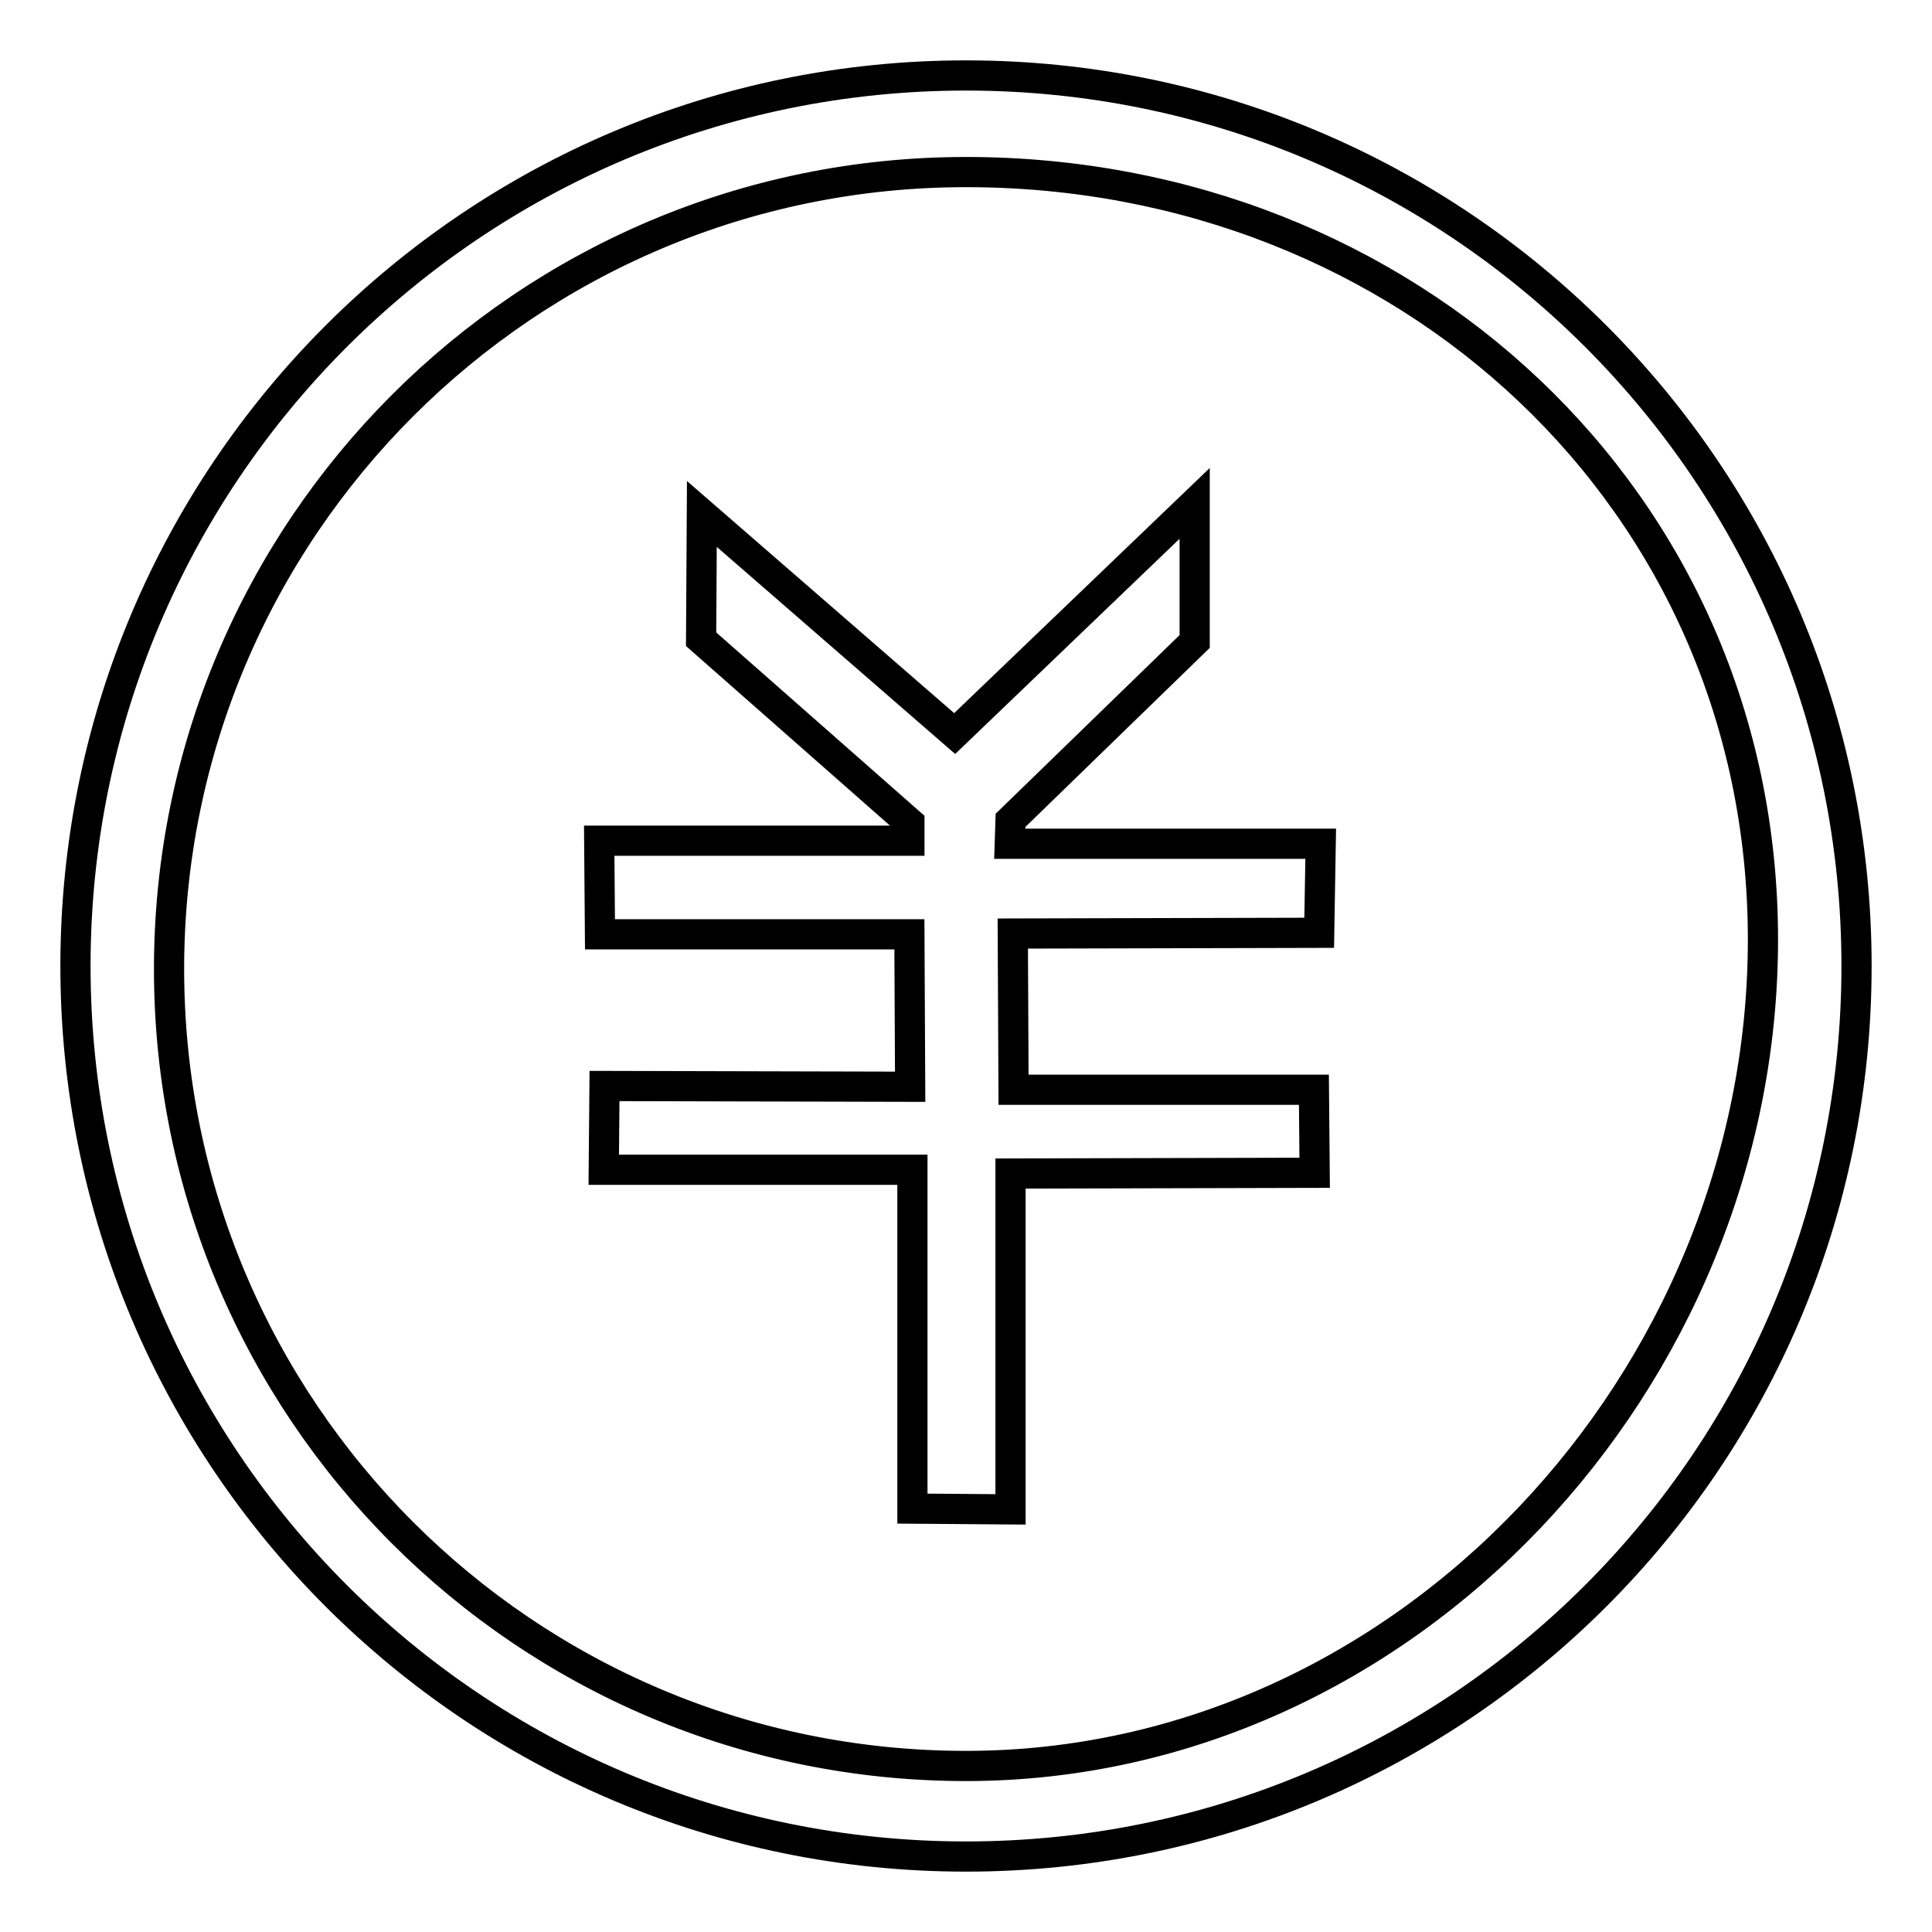 <?xml version="1.0" encoding="utf-8"?>
<!-- Svg Vector Icons : http://www.onlinewebfonts.com/icon -->
<!DOCTYPE svg PUBLIC "-//W3C//DTD SVG 1.1//EN" "http://www.w3.org/Graphics/SVG/1.1/DTD/svg11.dtd">
<svg version="1.1" xmlns="http://www.w3.org/2000/svg" xmlns:xlink="http://www.w3.org/1999/xlink" x="0px" y="0px" viewBox="0 0 256 256" enable-background="new 0 0 256 256" xml:space="preserve">
<g> <path stroke-width="4" fill-opacity="0" stroke="#000000"  d="M128,246c-65.2,0-118-52.8-118-118C10,62.8,62.8,10,128,10c65.2,0,118,52.8,118,118 C246,193.2,193.2,246,128,246z M128,22.8c-58.3,0-105.6,47.3-105.6,105.6C22.4,186.7,69.6,234,128,234 c58.3,0,105.6-51.2,105.6-109.5C233.6,66.2,186.3,22.8,128,22.8z M174.8,123.6l-40.6,0.1l0.1,20.7h39.8l0.1,11l-40.3,0.1v44.5 l-13-0.1V155L80,155l0.1-11.1l40.5,0.1l-0.1-20.2l-41,0l-0.1-12.4l41.1,0l0-2.4L92.9,84.7L93,68.1l33.5,29.1l31.8-30.5l0,18.3 l-24.4,23.7l-0.1,3.1l41.2,0L174.8,123.6z"/></g>
</svg>